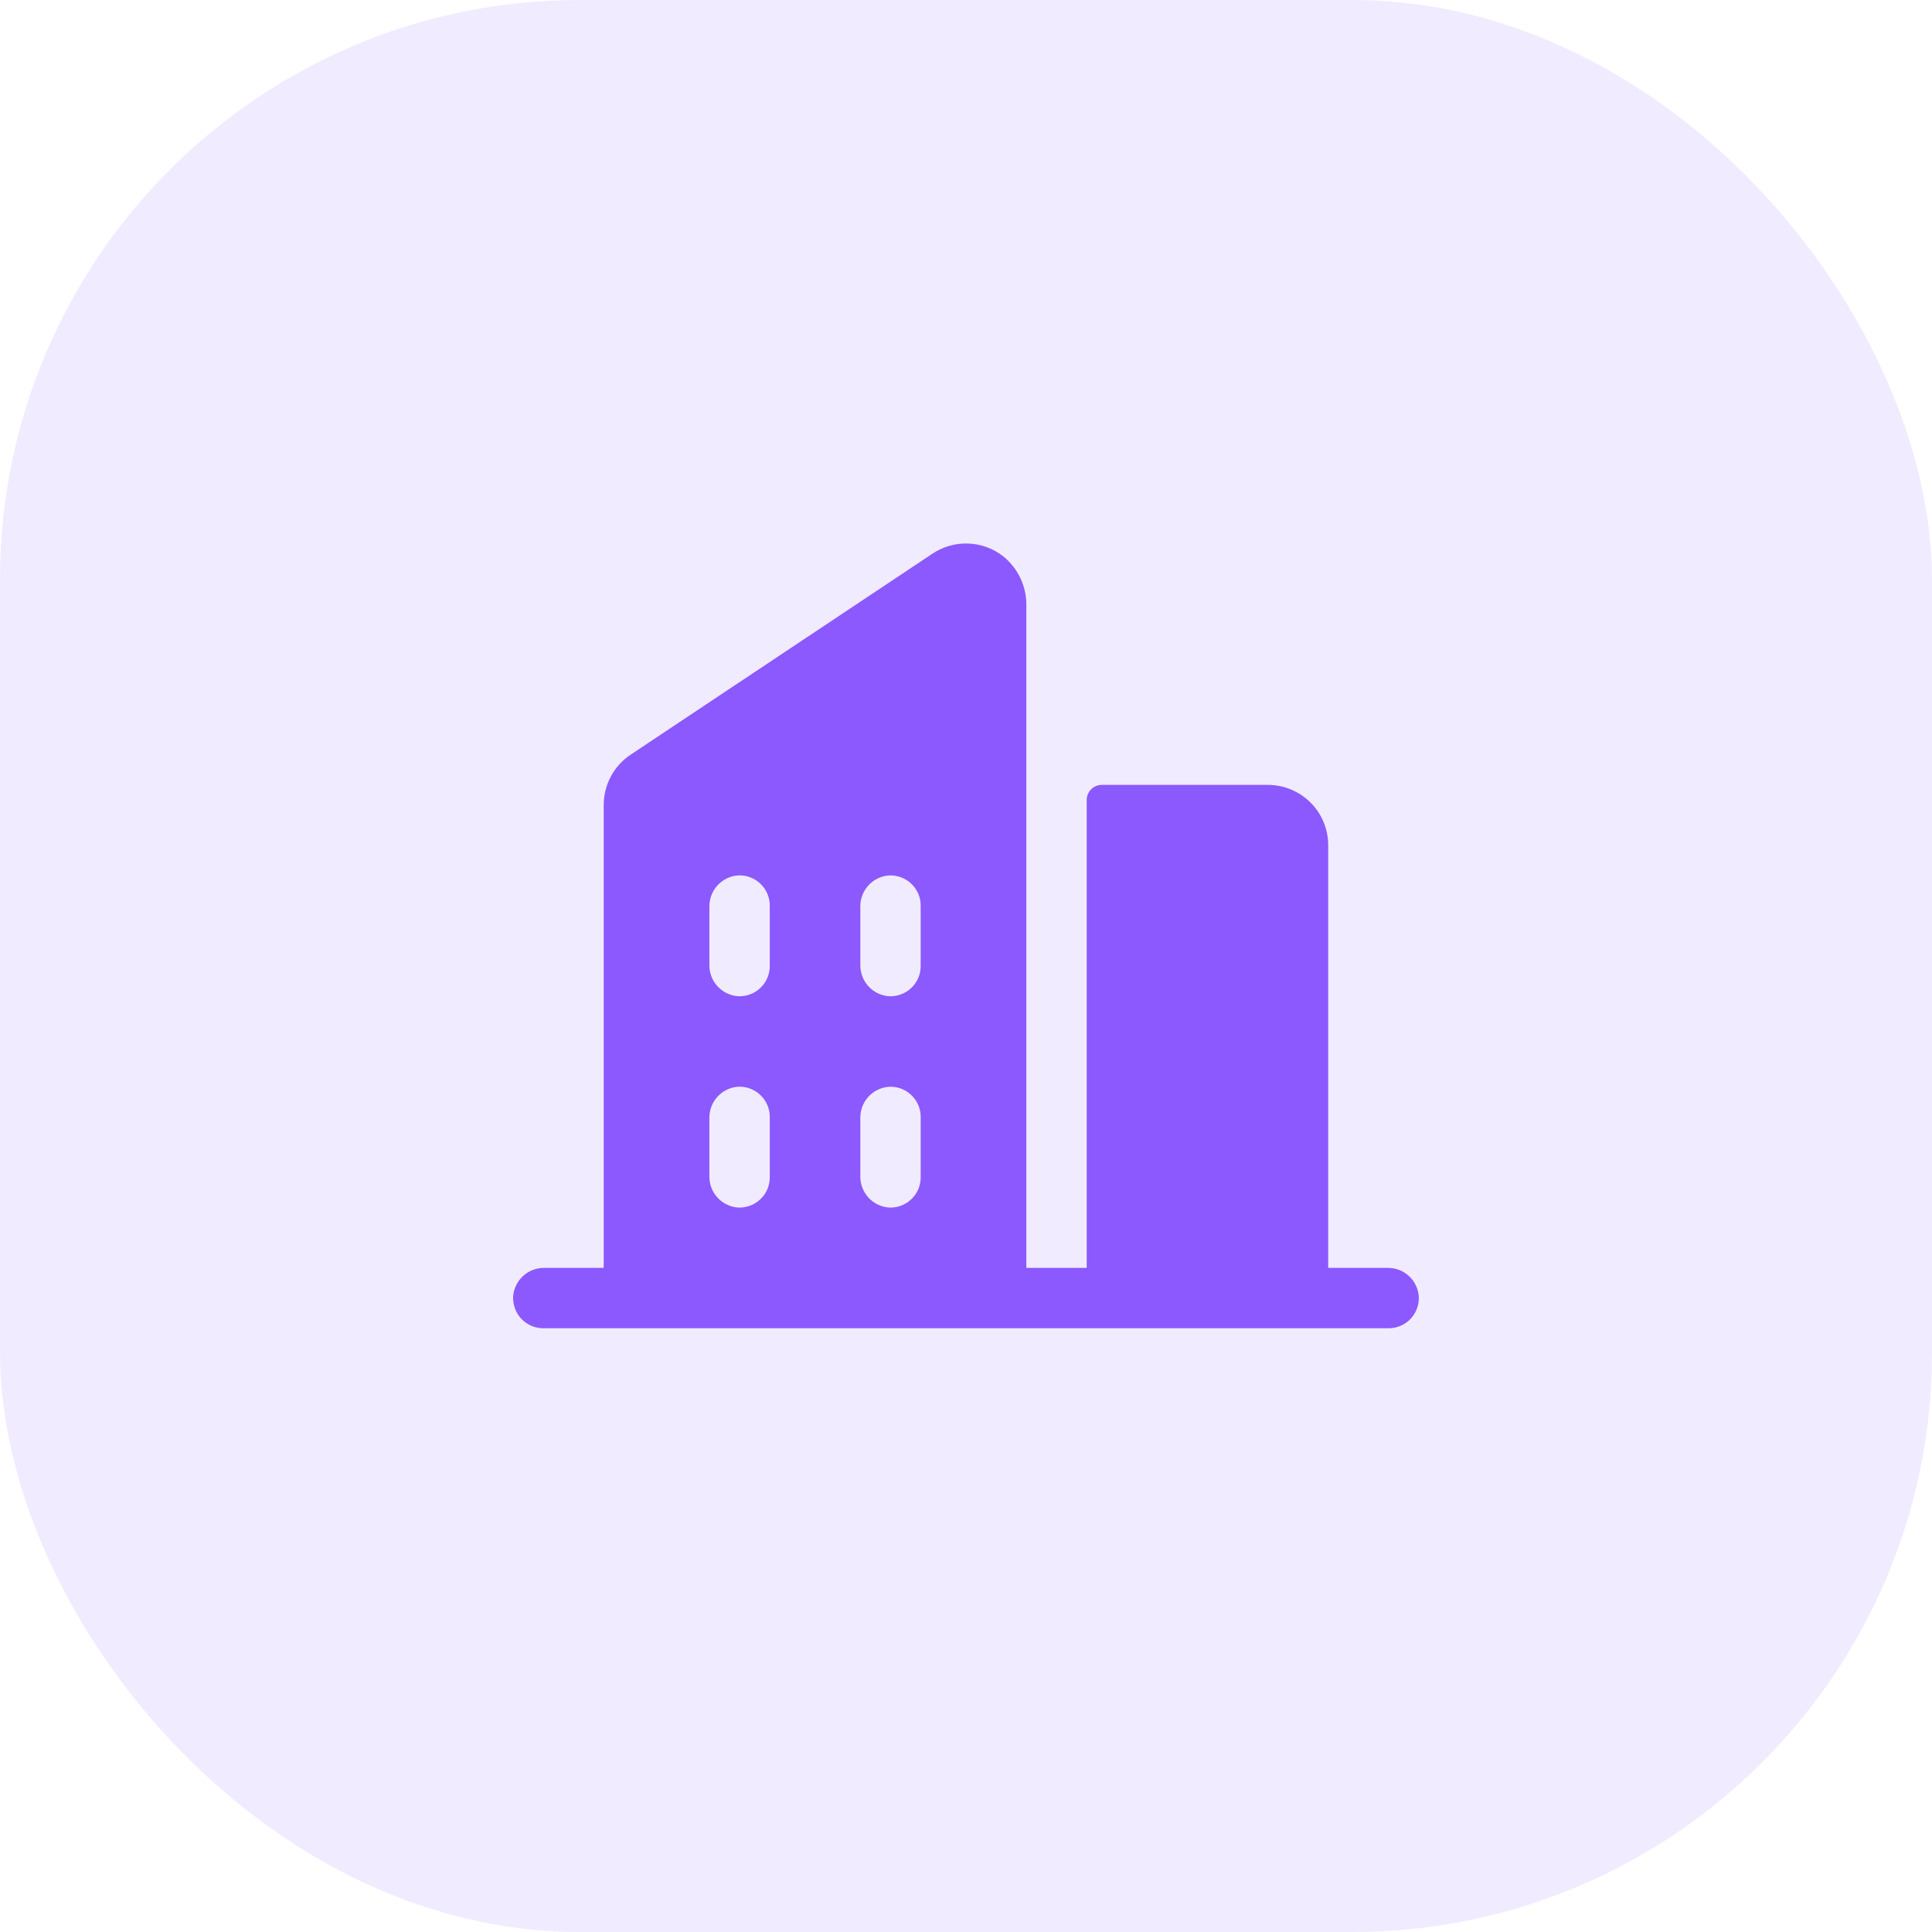 <?xml version="1.0" encoding="UTF-8"?> <svg xmlns="http://www.w3.org/2000/svg" width="40" height="40" viewBox="0 0 40 40" fill="none"><rect width="40" height="40" rx="12" fill="#7337FF" fill-opacity="0.1"></rect><path d="M28.728 26.25H27.499V17.5C27.499 17.169 27.368 16.851 27.133 16.616C26.899 16.382 26.581 16.25 26.249 16.25H22.812C22.729 16.25 22.65 16.283 22.591 16.341C22.532 16.4 22.499 16.48 22.499 16.562V26.25H21.249V12.532C21.252 12.337 21.209 12.145 21.126 11.969C21.043 11.793 20.92 11.638 20.768 11.516C20.561 11.355 20.308 11.263 20.046 11.253C19.783 11.243 19.524 11.317 19.306 11.463L13.056 15.625C12.884 15.739 12.744 15.894 12.647 16.076C12.55 16.258 12.499 16.461 12.499 16.667V26.25H11.271C11.109 26.248 10.953 26.306 10.833 26.415C10.713 26.523 10.638 26.673 10.624 26.834C10.619 26.919 10.631 27.005 10.66 27.085C10.688 27.166 10.734 27.24 10.792 27.303C10.851 27.365 10.922 27.415 11 27.449C11.079 27.483 11.164 27.5 11.249 27.5H28.749C28.835 27.5 28.92 27.483 28.999 27.449C29.077 27.415 29.148 27.365 29.207 27.303C29.265 27.24 29.31 27.166 29.339 27.085C29.368 27.005 29.38 26.919 29.374 26.834C29.36 26.673 29.286 26.523 29.166 26.415C29.046 26.306 28.89 26.248 28.728 26.25ZM15.937 24.375C15.937 24.461 15.92 24.546 15.886 24.624C15.852 24.703 15.802 24.774 15.739 24.832C15.677 24.891 15.603 24.936 15.522 24.965C15.442 24.994 15.356 25.006 15.271 25C15.11 24.986 14.96 24.912 14.851 24.791C14.743 24.671 14.684 24.515 14.687 24.353V23.146C14.685 22.985 14.744 22.828 14.852 22.709C14.96 22.589 15.11 22.514 15.271 22.5C15.356 22.494 15.442 22.506 15.522 22.535C15.603 22.564 15.677 22.609 15.739 22.668C15.802 22.726 15.852 22.797 15.886 22.876C15.92 22.954 15.937 23.039 15.937 23.125V24.375ZM15.937 20C15.937 20.086 15.92 20.171 15.886 20.249C15.852 20.328 15.802 20.399 15.739 20.457C15.677 20.516 15.603 20.561 15.522 20.59C15.442 20.619 15.356 20.631 15.271 20.625C15.11 20.611 14.96 20.536 14.852 20.416C14.743 20.296 14.684 20.14 14.687 19.978V18.771C14.685 18.61 14.744 18.453 14.852 18.334C14.96 18.214 15.11 18.139 15.271 18.125C15.356 18.119 15.442 18.131 15.522 18.16C15.603 18.189 15.677 18.234 15.739 18.293C15.802 18.351 15.852 18.422 15.886 18.501C15.92 18.579 15.937 18.664 15.937 18.75V20ZM19.062 24.375C19.062 24.461 19.045 24.546 19.011 24.624C18.977 24.703 18.927 24.774 18.864 24.832C18.802 24.891 18.728 24.936 18.647 24.965C18.567 24.994 18.481 25.006 18.395 25C18.235 24.986 18.085 24.912 17.977 24.792C17.869 24.672 17.81 24.516 17.812 24.355V23.146C17.81 22.985 17.869 22.829 17.977 22.709C18.085 22.589 18.235 22.515 18.395 22.501C18.481 22.495 18.567 22.507 18.647 22.536C18.728 22.565 18.802 22.61 18.864 22.669C18.927 22.727 18.977 22.798 19.011 22.877C19.045 22.955 19.062 23.04 19.062 23.126V24.375ZM19.062 20C19.062 20.086 19.045 20.171 19.011 20.249C18.977 20.328 18.927 20.399 18.864 20.457C18.802 20.516 18.728 20.561 18.647 20.59C18.567 20.619 18.481 20.631 18.395 20.625C18.235 20.611 18.085 20.537 17.977 20.417C17.869 20.297 17.81 20.141 17.812 19.98V18.771C17.81 18.61 17.869 18.454 17.977 18.334C18.085 18.214 18.235 18.14 18.395 18.126C18.481 18.12 18.567 18.132 18.647 18.161C18.728 18.19 18.802 18.235 18.864 18.294C18.927 18.352 18.977 18.423 19.011 18.502C19.045 18.58 19.062 18.665 19.062 18.751V20Z" fill="#8B59FD"></path></svg> 